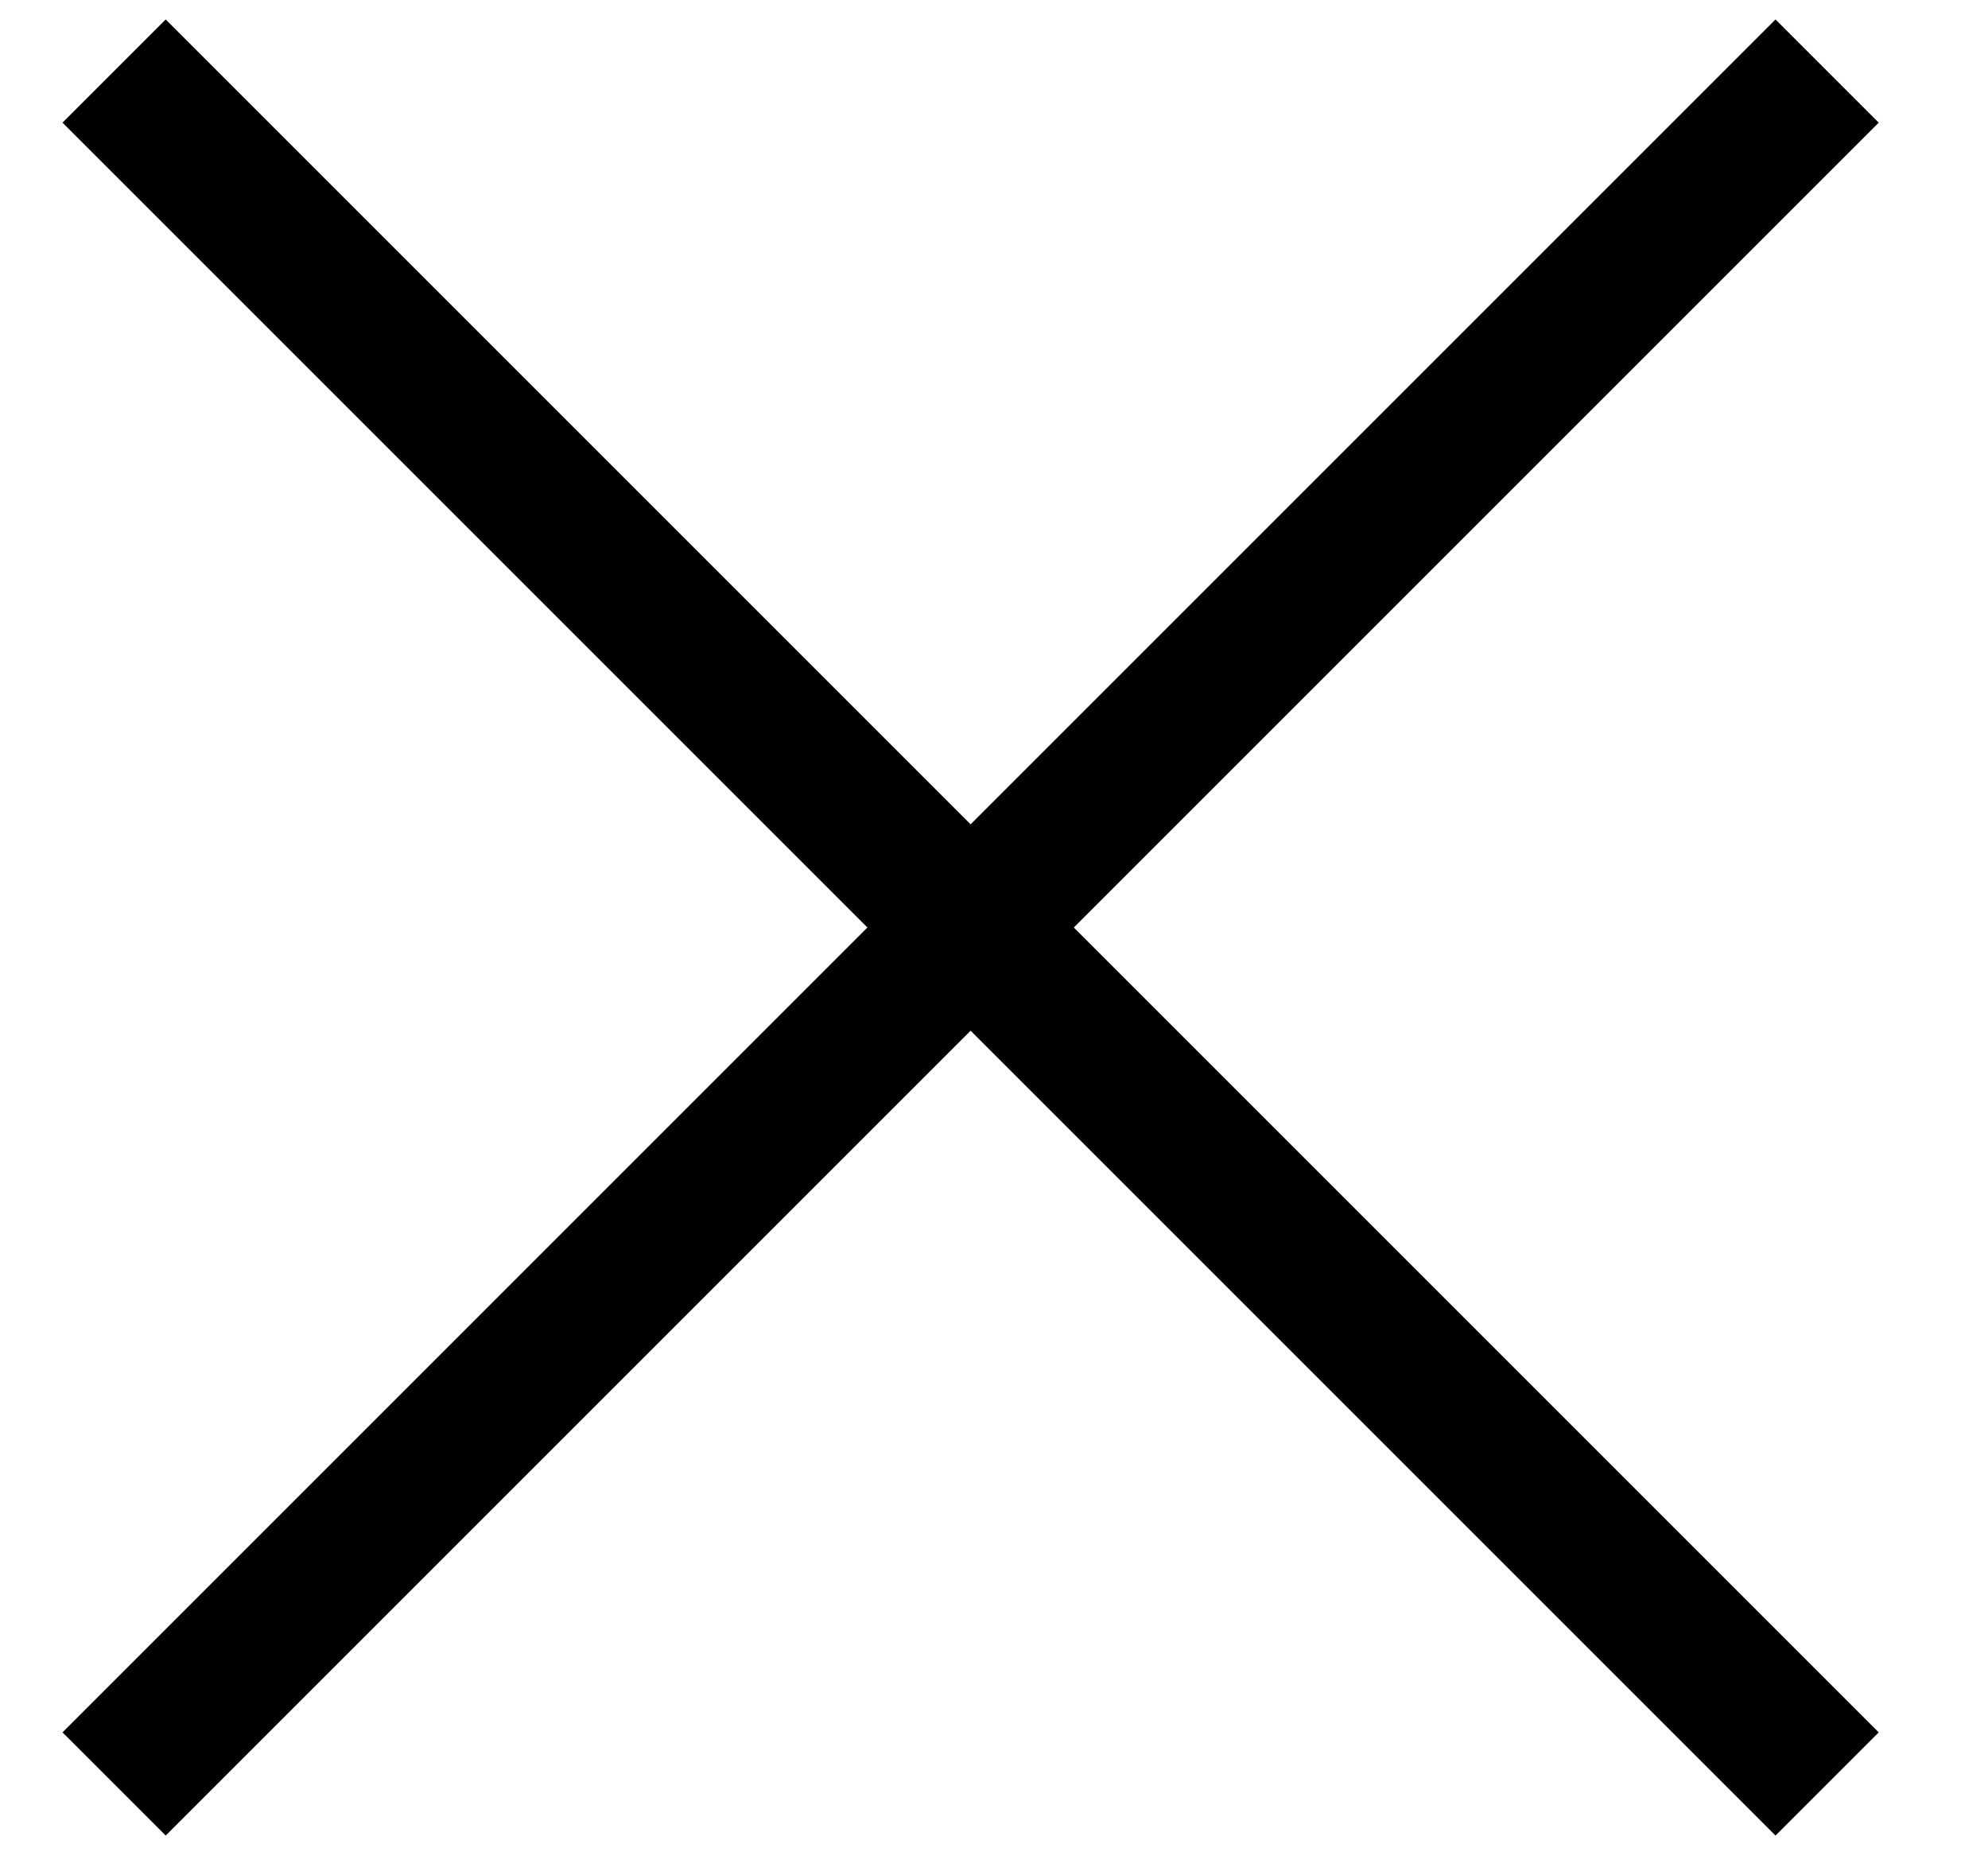 <?xml version="1.0" encoding="UTF-8"?>
<svg width="17px" height="16px" viewBox="0 0 17 16" version="1.1" xmlns="http://www.w3.org/2000/svg" xmlns:xlink="http://www.w3.org/1999/xlink">
    <!-- Generator: Sketch 63.1 (92452) - https://sketch.com -->
    <title>+</title>
    <desc>Created with Sketch.</desc>
    <g id="bernex" stroke="none" stroke-width="1" fill="none" fill-rule="evenodd" stroke-linecap="square">
        <g id="MENU_culture-et-loisirs_ok" transform="translate(-1514, -112)" fill="#4A4A4A" stroke="#000000" stroke-width="1.248">
            <g id="close" transform="translate(1507, 105)">
                <g id="+" transform="translate(15.3, 15.441) rotate(45) translate(-15.3, -15.441) translate(4.8, 4.941)">
                    <line x1="0.406" y1="10.14" x2="19.874" y2="10.14" id="Line-9"></line>
                    <line x1="0.406" y1="10.14" x2="19.874" y2="10.14" id="Line-9-Copy" transform="translate(10.14, 10.14) rotate(90) translate(-10.14, -10.14) "></line>
                </g>
            </g>
        </g>
    </g>
</svg>